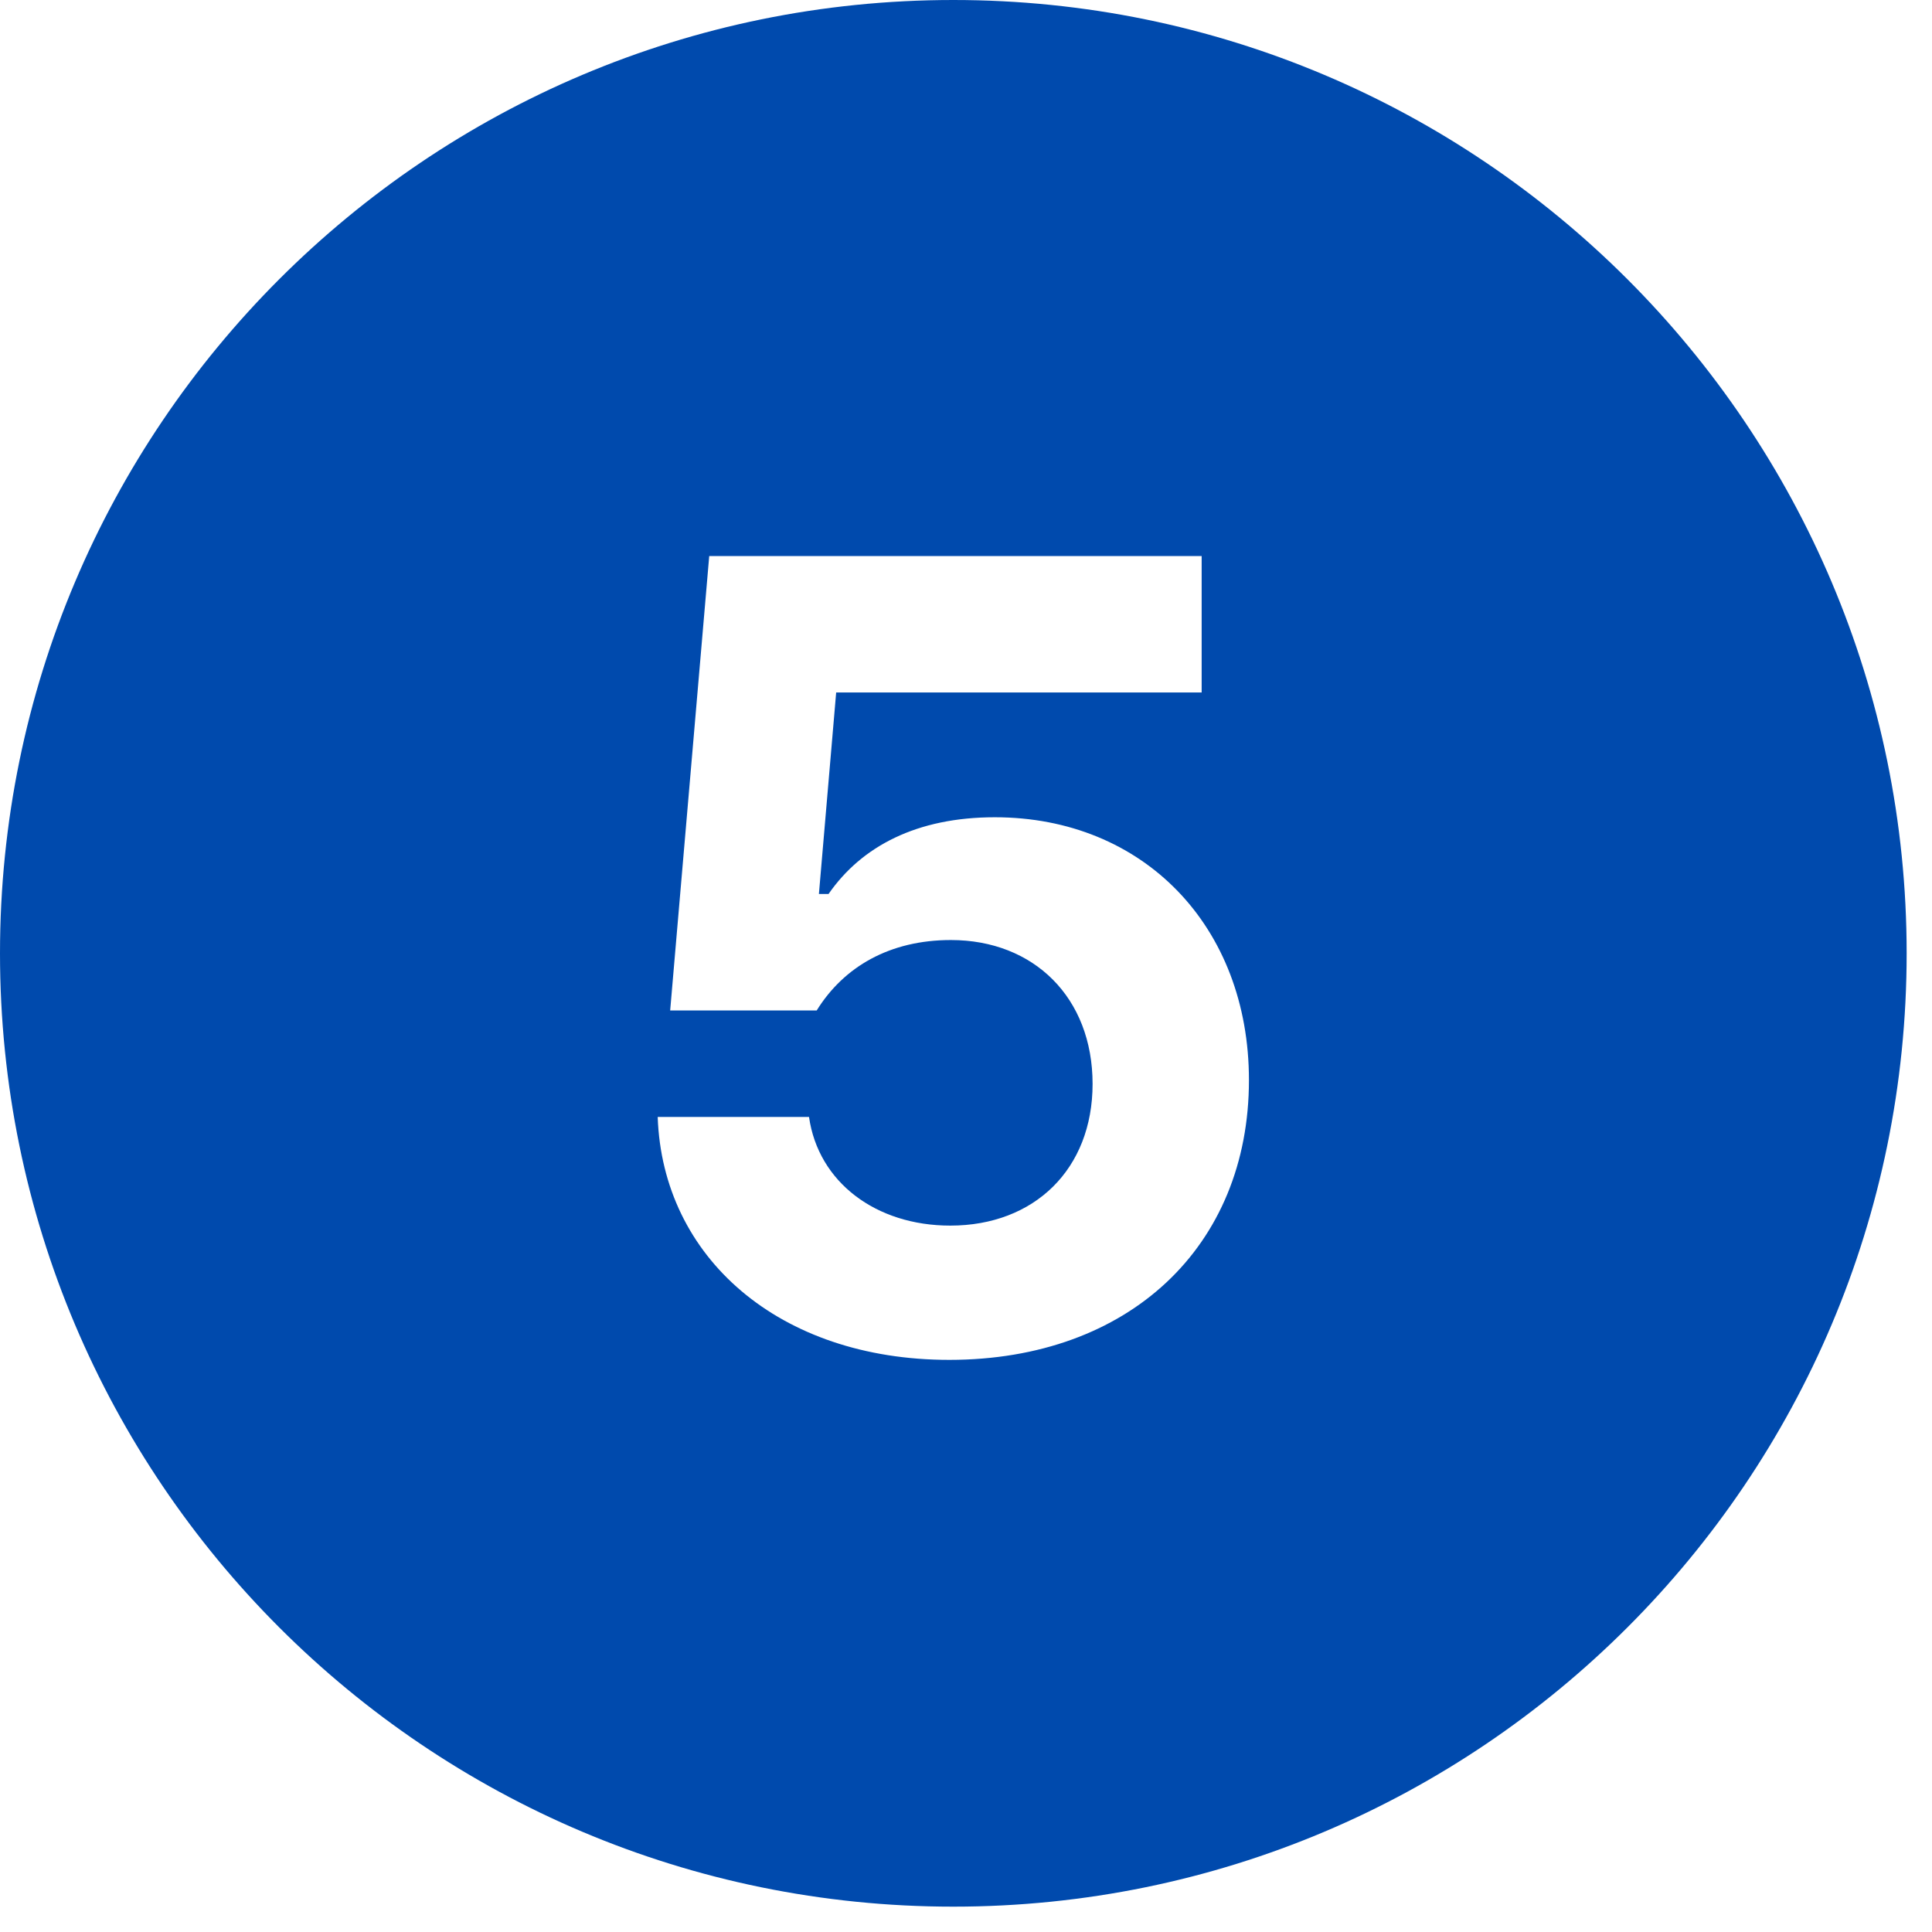 <?xml version="1.0" encoding="UTF-8"?> <svg xmlns="http://www.w3.org/2000/svg" xmlns:xlink="http://www.w3.org/1999/xlink" width="50" zoomAndPan="magnify" viewBox="0 0 37.5 37.5" height="50" preserveAspectRatio="xMidYMid meet" version="1.0"><defs><clipPath id="65862f66cc"><path d="M 0 0 L 37.008 0 L 37.008 37.008 L 0 37.008 Z M 0 0 " clip-rule="nonzero"></path></clipPath></defs><g clip-path="url(#65862f66cc)"><path fill="#004aad" d="M 18.504 0 C 8.285 0 0 8.285 0 18.504 C 0 28.723 8.285 37.008 18.504 37.008 C 28.723 37.008 37.008 28.723 37.008 18.504 C 37.008 8.285 28.723 0 18.504 0 Z M 18.426 26.395 C 15.117 26.395 12.859 24.402 12.766 21.68 L 15.703 21.68 C 15.883 22.945 17 23.789 18.445 23.789 C 20.078 23.789 21.207 22.691 21.207 21.039 C 21.207 19.363 20.066 18.246 18.457 18.246 C 17.273 18.246 16.379 18.762 15.852 19.613 L 13.008 19.613 L 13.766 10.793 L 23.324 10.793 L 23.324 13.441 L 16.23 13.441 L 15.895 17.352 L 16.082 17.352 C 16.727 16.422 17.801 15.863 19.309 15.863 C 22.195 15.863 24.242 17.98 24.242 20.965 C 24.242 24.191 21.914 26.395 18.426 26.395 Z M 18.426 26.395 " fill-opacity="1" fill-rule="nonzero"></path></g></svg> 